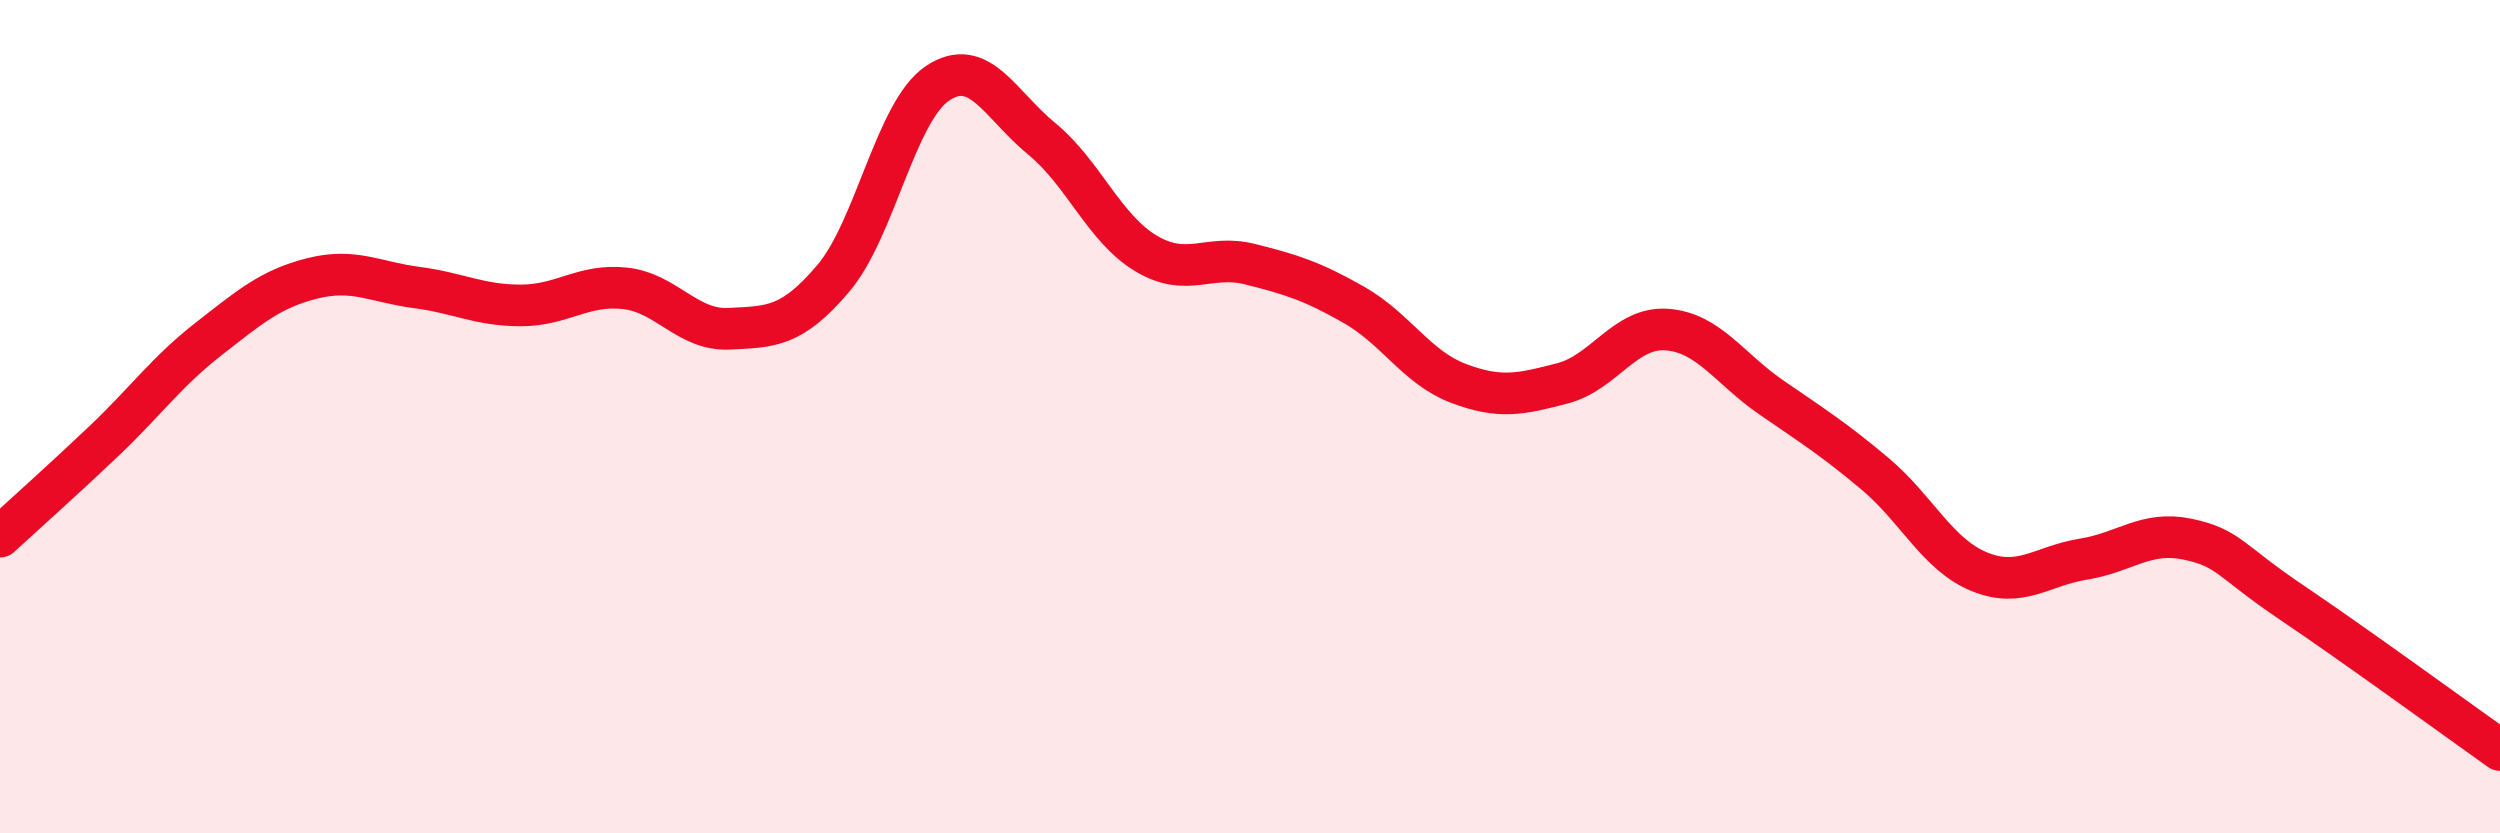 
    <svg width="60" height="20" viewBox="0 0 60 20" xmlns="http://www.w3.org/2000/svg">
      <path
        d="M 0,12.88 C 0.5,12.42 1.5,11.53 2.5,10.58 C 3.5,9.63 4,8.92 5,8.14 C 6,7.36 6.5,6.93 7.5,6.68 C 8.5,6.43 9,6.77 10,6.9 C 11,7.03 11.5,7.33 12.5,7.33 C 13.5,7.33 14,6.81 15,6.92 C 16,7.03 16.5,7.94 17.5,7.89 C 18.5,7.84 19,7.86 20,6.68 C 21,5.5 21.5,2.67 22.5,2 C 23.5,1.33 24,2.51 25,3.33 C 26,4.15 26.5,5.48 27.5,6.08 C 28.5,6.68 29,6.09 30,6.34 C 31,6.59 31.5,6.75 32.5,7.32 C 33.5,7.89 34,8.82 35,9.2 C 36,9.58 36.5,9.46 37.5,9.2 C 38.5,8.94 39,7.84 40,7.91 C 41,7.98 41.5,8.84 42.5,9.53 C 43.5,10.22 44,10.53 45,11.37 C 46,12.21 46.5,13.31 47.5,13.72 C 48.5,14.13 49,13.58 50,13.42 C 51,13.26 51.5,12.73 52.5,12.94 C 53.5,13.15 53.5,13.45 55,14.46 C 56.5,15.47 59,17.29 60,18L60 20L0 20Z"
        fill="#EB0A25"
        opacity="0.1"
        stroke-linecap="round"
        stroke-linejoin="round"
      />
      <path
        d="M 0,12.88 C 0.5,12.42 1.5,11.53 2.5,10.58 C 3.5,9.63 4,8.92 5,8.14 C 6,7.36 6.5,6.93 7.5,6.68 C 8.5,6.43 9,6.77 10,6.9 C 11,7.03 11.5,7.33 12.5,7.33 C 13.5,7.33 14,6.81 15,6.92 C 16,7.03 16.5,7.94 17.5,7.89 C 18.5,7.84 19,7.86 20,6.68 C 21,5.5 21.5,2.67 22.5,2 C 23.5,1.33 24,2.51 25,3.33 C 26,4.15 26.5,5.48 27.5,6.08 C 28.5,6.68 29,6.09 30,6.34 C 31,6.59 31.5,6.75 32.5,7.32 C 33.5,7.89 34,8.82 35,9.2 C 36,9.58 36.5,9.46 37.5,9.2 C 38.5,8.94 39,7.84 40,7.91 C 41,7.98 41.5,8.84 42.5,9.53 C 43.5,10.22 44,10.53 45,11.37 C 46,12.21 46.5,13.31 47.5,13.72 C 48.5,14.13 49,13.58 50,13.42 C 51,13.26 51.5,12.73 52.5,12.94 C 53.5,13.15 53.5,13.45 55,14.46 C 56.5,15.47 59,17.29 60,18"
        stroke="#EB0A25"
        stroke-width="1"
        fill="none"
        stroke-linecap="round"
        stroke-linejoin="round"
      />
    </svg>
  